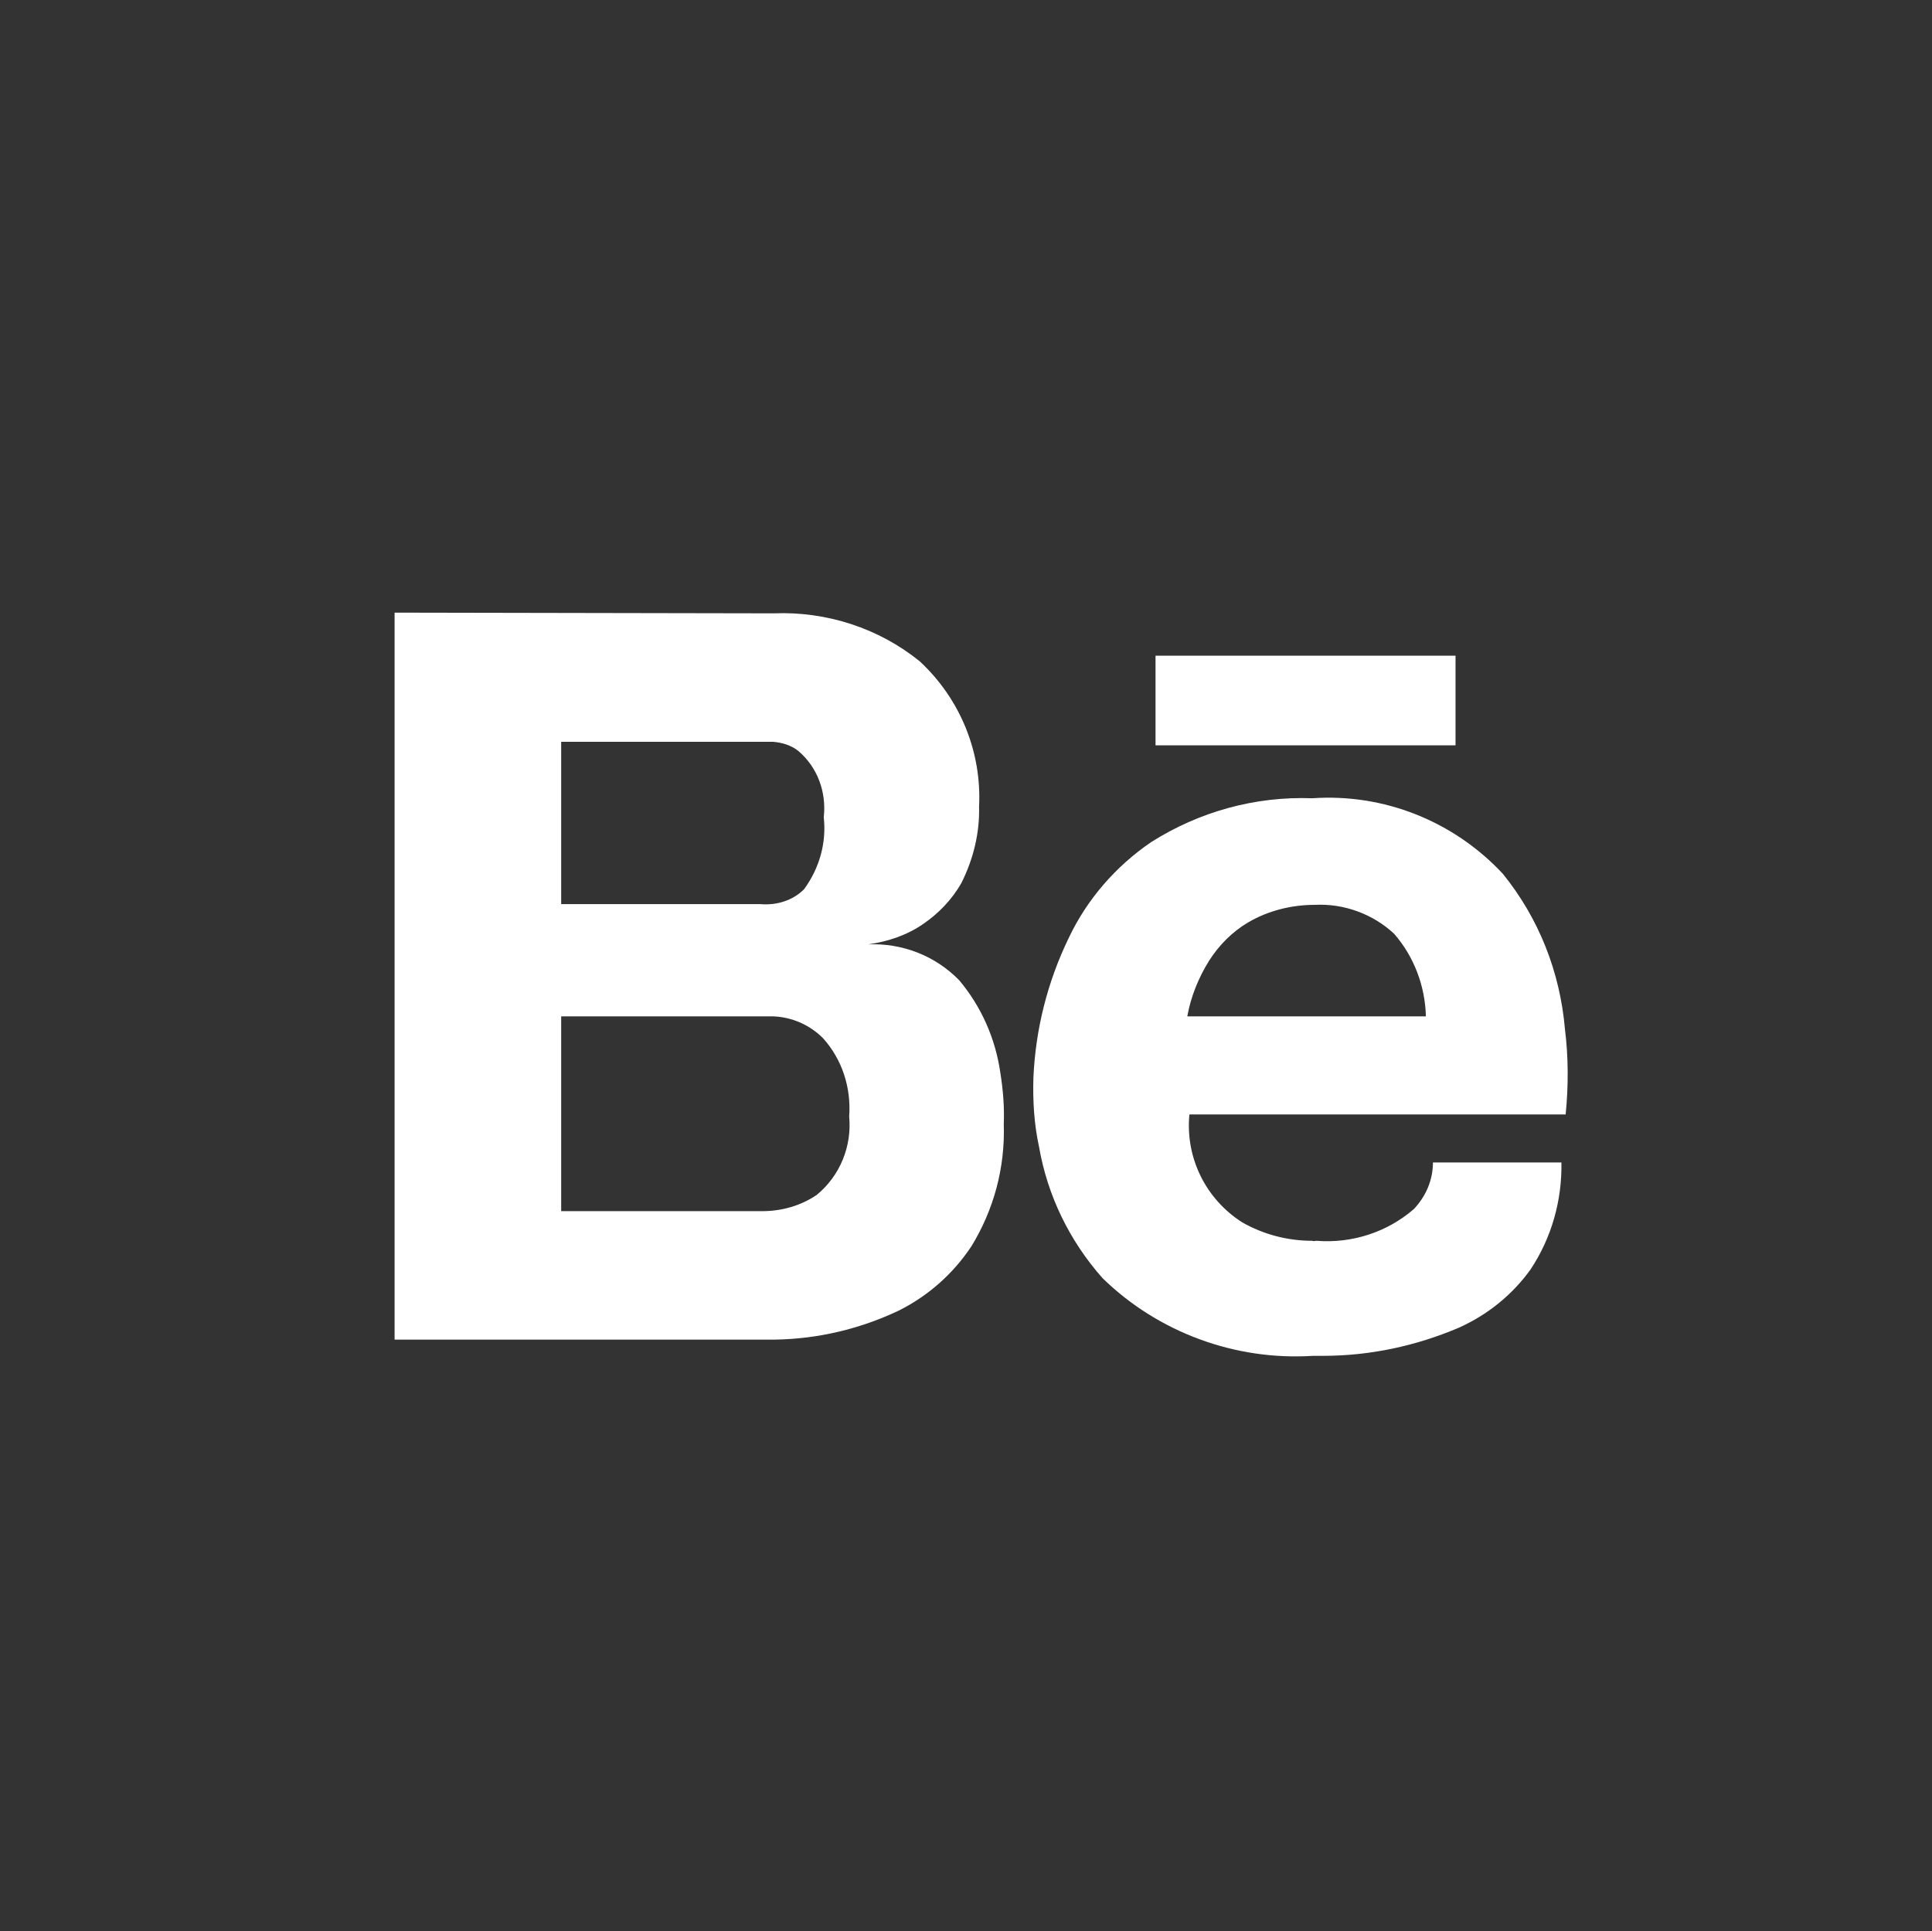 <svg xmlns="http://www.w3.org/2000/svg" xmlns:xlink="http://www.w3.org/1999/xlink" id="Ebene_1" x="0px" y="0px" viewBox="0 0 273.7 273.6" style="enable-background:new 0 0 273.7 273.6;" xml:space="preserve">
<rect x="0" y="0" width="273.7" height="273.6" fill="#333333" stroke="none"/>
<style type="text/css">
	.st0{fill:#FFFFFF;}
</style>
<g>
	<path class="st0" d="M135.9,138.9c-3.4-3.5-8.1-5.3-12.9-5.1c2.8-0.4,5.5-1.3,7.8-2.9c2.2-1.5,4.1-3.5,5.4-5.8   c1.7-3.4,2.6-7.1,2.5-10.8c0.4-7.8-2.7-15.3-8.4-20.6c-5.8-4.7-13.2-7.1-20.7-6.8l-53.7-0.1v103h53.9c6.1-0.1,12-1.5,17.5-4.1   c4.2-2.1,7.7-5.2,10.3-9.1c3.2-5.2,4.8-11.2,4.6-17.3c0.1-2.5-0.1-4.9-0.5-7.4C141,147.1,139,142.6,135.9,138.9z M79.5,105.1h30   c1.3,0.1,2.6,0.5,3.6,1.3c2.7,2.3,4,5.8,3.6,9.4c0.4,3.6-0.6,7.2-2.8,10.2c-1.6,1.6-3.9,2.3-6.2,2.1H79.5V105.1z M115.7,169.3   c-2.2,1.5-4.9,2.3-7.7,2.3H79.5V144h30c2.7,0.1,5.2,1.2,7.1,3.1c2.7,3,4,7,3.7,11.1C120.7,162.4,119,166.6,115.7,169.3z"></path>
	<rect x="163.7" y="92.9" class="st0" width="42.5" height="12.7"></rect>
	<path class="st0" d="M212.9,123.8c-7-7.5-16.9-11.4-27-10.7c-8.1-0.3-16,1.9-22.8,6.2c-5,3.4-9.1,8.1-11.7,13.6   c-3,6.2-4.7,12.9-5,19.8c-0.1,3.3,0.1,6.6,0.8,9.8c1.2,6.9,4.3,13.3,9,18.6c7.9,7.7,18.8,11.7,29.8,11c0.2,0,0.7,0,1.4,0   c6.7,0,13.2-1.4,19.3-4c4-1.8,7.5-4.6,10.1-8.2c3-4.5,4.5-9.8,4.4-15.2H203c0,2.5-1,4.8-2.7,6.6c-3.8,3.3-8.8,4.9-13.8,4.5   c-0.2,0-0.4,0.1-0.6,0c-3.5,0-6.9-0.9-9.9-2.6c-5.2-3.3-8.1-9.2-7.5-15.3h53.3c0.4-4,0.4-8.1-0.1-12.1   C221,137.7,218,130.1,212.9,123.8z M168.2,144c0.5-2.8,1.6-5.5,3.1-7.9c1.4-2.2,3.3-4.1,5.5-5.4c2.9-1.7,6.2-2.5,9.5-2.5   c4.1-0.2,8.2,1.3,11.2,4.1c2.8,3.2,4.4,7.4,4.5,11.7L168.2,144L168.2,144z"></path>
</g>
</svg>